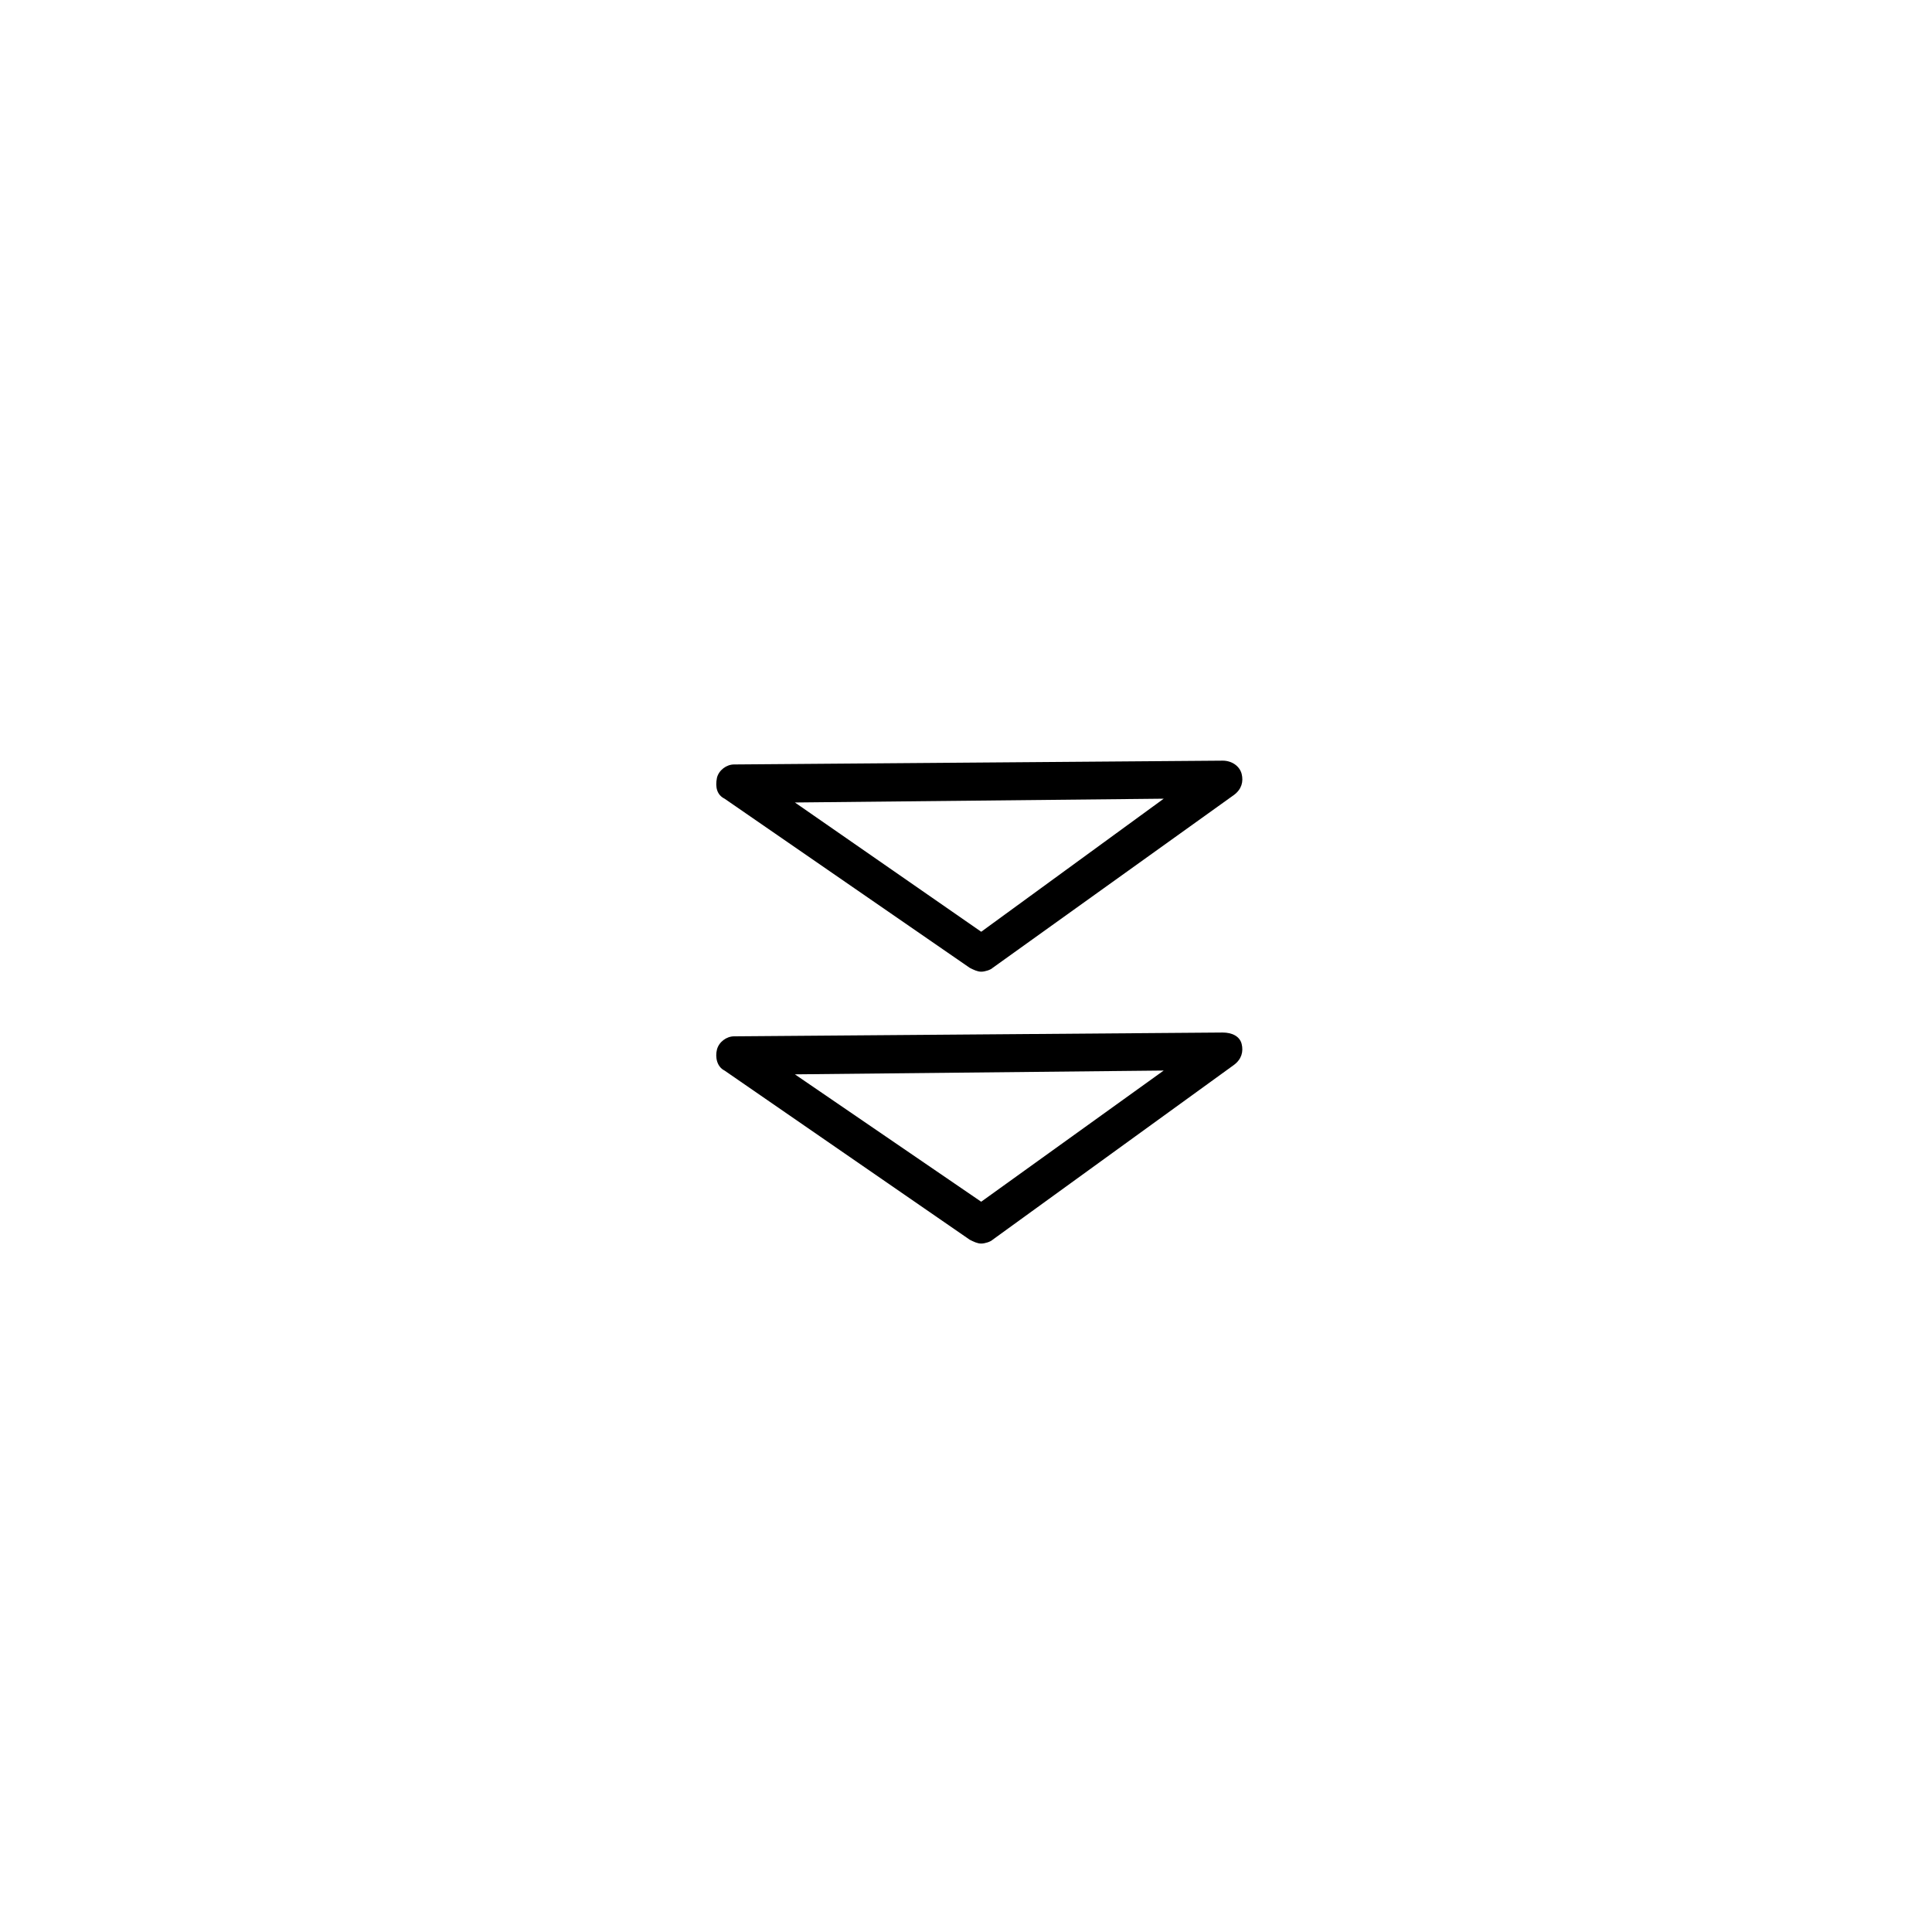 <?xml version="1.0" encoding="UTF-8"?>
<!-- Uploaded to: SVG Repo, www.svgrepo.com, Generator: SVG Repo Mixer Tools -->
<svg fill="#000000" width="800px" height="800px" version="1.1" viewBox="144 144 512 512" xmlns="http://www.w3.org/2000/svg">
 <g>
  <path d="m468.01 417.63-129.48 1.008c-2.016 0-4.031 1.512-4.535 3.527s0 4.535 2.016 5.543l64.992 44.84c1.008 0.504 2.016 1.008 3.023 1.008 1.008 0 2.519-0.504 3.023-1.008l63.984-46.352c2.016-1.512 2.519-3.527 2.016-5.543-0.504-2.016-2.519-3.023-5.039-3.023zm-63.984 44.84-49.371-33.758 97.738-1.008z"/>
  <path d="m336.02 355.66 64.992 44.84c1.008 0.504 2.016 1.008 3.023 1.008s2.519-0.504 3.023-1.008l63.98-45.848c2.016-1.512 2.519-3.527 2.016-5.543-0.504-2.016-2.519-3.527-5.039-3.527l-129.48 1.008c-2.016 0-4.031 1.512-4.535 3.527-0.5 2.519 0.004 4.535 2.019 5.543zm116.38 0-48.367 35.266-49.371-34.258z"/>
 </g>
</svg>